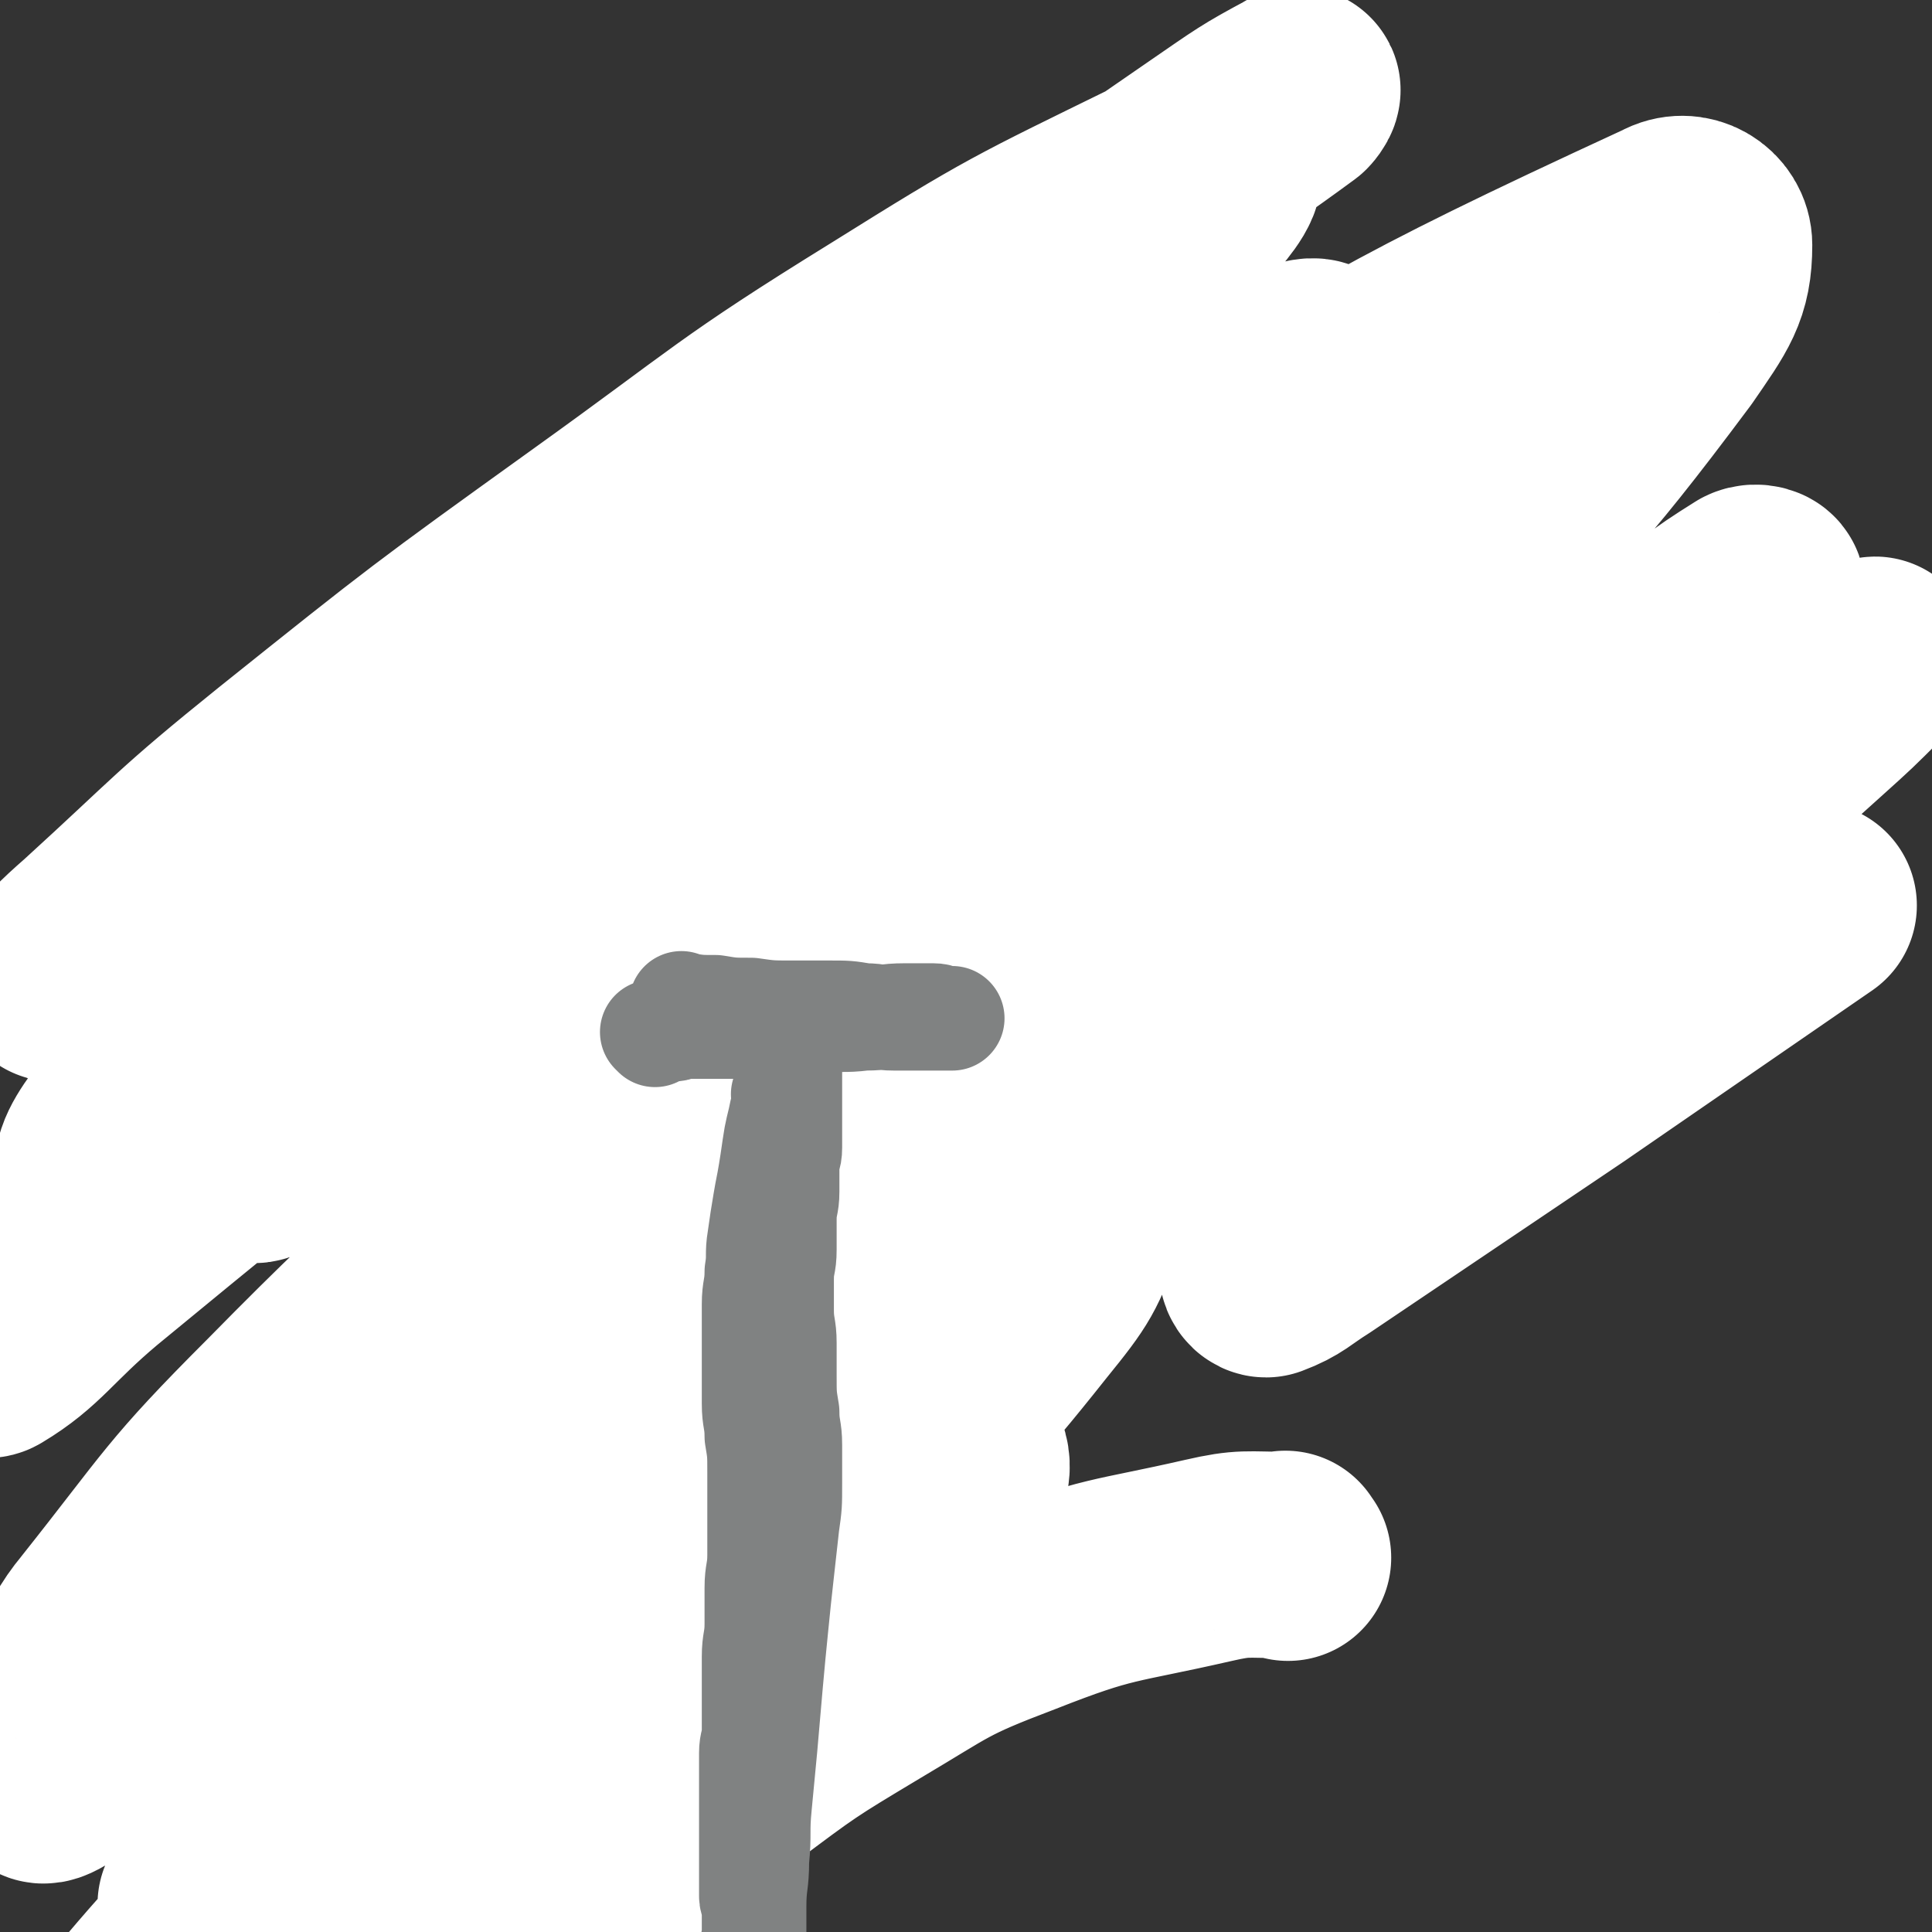 <svg viewBox='0 0 702 702' version='1.1' xmlns='http://www.w3.org/2000/svg' xmlns:xlink='http://www.w3.org/1999/xlink'><rect x="0" y="0" width="702" height="702" fill="#333333" stroke="none"/><g fill='none' stroke='#000000' stroke-width='11' stroke-linecap='round' stroke-linejoin='round'><path d='M135,699c-1,-1 -1,-1 -1,-1 -1,-1 0,0 0,0 0,0 0,0 0,0 -1,-4 -1,-4 -2,-9 -1,-11 -2,-11 -2,-22 -1,-12 0,-13 0,-25 0,-12 1,-12 1,-24 '/><path d='M138,699c-1,-1 -1,-1 -1,-1 -1,-1 0,0 0,0 0,0 0,0 0,0 0,-6 0,-6 0,-12 0,-14 1,-13 1,-27 1,-18 0,-18 1,-36 0,-16 1,-15 1,-31 1,-15 1,-15 1,-31 '/><path d='M145,650c-1,-1 -1,-1 -1,-1 -1,-6 -1,-6 -1,-11 -1,-16 -1,-16 -1,-33 0,-22 0,-22 0,-44 1,-24 0,-24 2,-48 1,-21 2,-21 4,-42 '/><path d='M163,602c-1,-1 -1,-1 -1,-1 -1,-1 0,0 0,0 0,0 0,0 0,0 -1,-4 -1,-4 -2,-8 -2,-15 -2,-15 -3,-31 -2,-25 -2,-25 -2,-50 0,-28 1,-28 3,-55 2,-18 3,-17 5,-35 '/><path d='M163,508c-1,-1 -1,-1 -1,-1 -1,-1 0,0 0,0 0,0 0,0 0,0 -1,-3 -2,-3 -2,-6 -2,-12 -2,-12 -2,-25 0,-25 -1,-26 1,-51 2,-23 4,-22 8,-45 '/><path d='M171,436c-1,-1 -1,-1 -1,-1 -1,-1 0,0 0,0 0,0 0,0 0,0 0,-2 -1,-2 -1,-5 -1,-10 -1,-10 -1,-20 0,-19 -1,-19 0,-38 1,-20 2,-20 4,-39 2,-19 3,-18 5,-37 '/><path d='M172,393c-1,-1 -1,-1 -1,-1 -1,-1 0,0 0,0 0,0 0,0 0,0 0,-3 0,-3 0,-6 0,-6 0,-7 0,-13 1,-11 1,-11 2,-21 1,-13 1,-13 3,-25 2,-13 2,-13 4,-26 2,-12 2,-12 4,-24 2,-10 2,-10 5,-19 2,-5 2,-5 4,-10 1,-4 1,-4 3,-7 1,-2 2,-2 4,-4 2,-2 2,-1 4,-3 '/><path d='M192,277c-1,-1 -1,-1 -1,-1 -1,-1 0,0 0,0 0,0 0,0 0,0 4,-3 3,-3 7,-6 7,-4 7,-4 14,-8 9,-5 9,-5 18,-9 9,-4 9,-5 18,-8 8,-3 9,-2 17,-5 8,-2 7,-3 15,-5 7,-2 7,-2 14,-3 6,-1 6,-1 12,-2 '/><path d='M236,252c-1,-1 -1,-1 -1,-1 -1,-1 0,0 0,0 0,0 1,0 1,0 3,0 2,-1 5,-1 5,0 5,0 10,0 7,0 7,1 14,1 8,1 8,0 16,1 9,1 9,1 18,2 9,1 9,1 19,2 10,1 10,1 20,2 9,1 9,1 18,2 '/><path d='M315,245c-1,-1 -1,-1 -1,-1 -1,-1 0,0 0,0 8,1 8,1 16,1 10,1 10,0 20,1 10,1 10,1 19,2 9,1 9,1 17,3 9,2 9,3 17,6 8,3 8,3 16,6 9,3 9,3 18,6 '/><path d='M400,273c-1,-1 -1,-1 -1,-1 -1,-1 0,0 0,0 0,0 0,0 0,0 0,0 -1,0 0,0 1,-1 2,0 5,0 5,0 6,0 11,0 8,0 7,1 15,1 8,1 9,0 17,1 8,0 8,1 16,1 8,1 8,1 16,1 '/><path d='M451,280c-1,-1 -1,-1 -1,-1 -1,-1 0,0 0,0 0,0 0,0 0,0 2,0 2,0 3,0 3,0 2,1 5,1 5,1 5,0 10,1 7,1 6,2 13,3 7,1 7,1 15,1 7,0 8,0 15,0 '/><path d='M478,301c-1,-1 -1,-1 -1,-1 -1,-1 0,0 0,0 0,0 0,0 0,0 1,0 1,-1 2,-1 3,-1 3,-1 7,-2 4,-1 5,0 9,-1 7,-1 7,-1 13,-2 8,-1 8,-1 15,-3 8,-1 7,-2 15,-3 6,-1 7,-1 13,-2 '/><path d='M543,292c-1,-1 -1,-1 -1,-1 -1,-1 0,0 0,0 0,0 0,0 0,0 1,7 0,7 1,13 1,9 1,8 2,17 1,10 1,10 1,20 0,8 0,8 0,16 0,8 0,8 -1,15 '/><path d='M546,310c-1,-1 -1,-1 -1,-1 -1,-1 0,0 0,0 0,1 0,2 0,3 0,4 0,4 -1,8 -1,7 -1,6 -2,13 -1,6 0,6 -1,12 0,5 0,5 -1,10 0,4 -1,4 -1,8 0,1 0,1 0,2 '/><path d='M537,376c-1,-1 -1,-1 -1,-1 -1,-1 0,0 0,0 -3,-1 -3,-2 -7,-3 -7,-3 -7,-3 -15,-6 -11,-4 -11,-4 -22,-7 -11,-3 -11,-3 -23,-5 -11,-1 -12,-2 -23,-1 -11,1 -11,1 -21,4 -8,2 -7,3 -15,6 '/><path d='M484,382c-1,-1 -1,-1 -1,-1 -1,-1 0,0 0,0 0,0 0,0 0,0 0,0 0,0 0,0 -3,-1 -3,0 -6,0 -5,0 -4,-1 -9,-1 -7,-1 -7,-1 -15,-1 -12,0 -12,0 -24,0 -15,1 -15,0 -30,2 -16,2 -16,2 -31,6 -14,4 -14,5 -28,10 -10,4 -10,4 -20,8 -5,2 -5,2 -11,4 '/><path d='M399,390c-1,-1 -1,-1 -1,-1 -1,-1 0,0 0,0 -4,0 -4,-1 -9,-1 -8,-1 -9,-1 -17,-1 -10,1 -10,1 -20,3 -11,3 -11,3 -22,7 -11,4 -11,5 -22,10 -9,5 -10,4 -18,10 -7,5 -7,5 -12,11 -4,4 -3,5 -7,10 '/><path d='M295,424c-1,-1 -1,-1 -1,-1 -1,-1 0,0 0,0 -2,7 -2,7 -5,14 -4,11 -5,11 -9,22 -4,13 -4,13 -6,26 -2,11 -3,11 -3,23 0,10 1,11 2,21 '/></g>
<g fill='none' stroke='#FFFFFF' stroke-width='75' stroke-linecap='round' stroke-linejoin='round'><path d='M468,566c-1,-1 -1,-2 -1,-1 -14,0 -15,-1 -28,2 -35,8 -36,6 -69,19 -29,11 -28,12 -55,28 -25,15 -25,15 -49,33 -19,14 -18,15 -36,30 -7,6 -7,6 -15,11 -1,1 -4,3 -3,2 3,-4 5,-6 11,-11 25,-24 26,-23 50,-47 23,-23 24,-23 45,-48 15,-17 16,-17 27,-37 5,-8 8,-13 5,-19 -2,-4 -8,-5 -14,-2 -41,18 -42,19 -80,44 -40,27 -40,28 -76,61 -28,25 -26,27 -51,55 -9,11 -10,11 -17,23 -1,2 -1,5 1,4 12,-8 14,-10 27,-21 48,-40 49,-39 96,-80 40,-35 40,-34 78,-71 31,-31 32,-30 59,-64 13,-16 14,-18 20,-35 1,-4 -2,-9 -6,-7 -37,16 -41,17 -75,43 -59,44 -58,46 -111,96 -50,47 -49,48 -96,98 -32,33 -33,32 -62,67 -5,5 -9,13 -6,13 5,0 13,-4 23,-12 51,-41 50,-42 99,-86 55,-50 55,-50 109,-101 55,-53 54,-55 109,-108 47,-45 49,-43 96,-89 12,-12 20,-21 22,-27 1,-3 -9,3 -17,8 -51,36 -51,36 -100,74 -63,49 -64,48 -125,100 -57,49 -57,50 -111,103 -31,30 -29,32 -58,64 -6,7 -12,15 -11,14 2,-1 8,-9 17,-17 55,-52 56,-51 110,-104 59,-58 58,-59 116,-118 67,-68 68,-67 134,-136 39,-40 40,-39 76,-82 7,-8 14,-18 9,-19 -9,-2 -20,3 -36,13 -70,42 -71,42 -137,91 -67,50 -66,51 -128,106 -66,58 -66,58 -129,119 -39,38 -39,39 -75,80 -9,10 -14,17 -15,21 0,3 7,-2 13,-7 58,-50 58,-50 114,-103 68,-64 66,-66 134,-130 68,-65 69,-64 137,-128 40,-38 41,-37 80,-77 7,-7 14,-16 11,-16 -5,-1 -15,5 -28,14 -67,45 -68,43 -131,93 -66,53 -63,56 -126,113 -59,54 -61,51 -117,108 -35,35 -34,37 -65,76 -5,6 -9,13 -7,14 2,1 8,-4 14,-10 51,-48 51,-48 100,-97 61,-61 61,-61 121,-123 60,-63 59,-63 118,-127 41,-44 42,-43 81,-88 9,-11 15,-18 15,-25 0,-4 -9,0 -16,4 -51,31 -52,31 -101,66 -63,44 -62,44 -123,91 -58,45 -58,46 -115,92 -46,37 -46,37 -91,74 -19,16 -22,23 -37,32 -3,2 -3,-7 0,-11 38,-45 39,-46 82,-87 62,-58 62,-58 128,-112 58,-47 59,-46 119,-90 43,-32 42,-33 86,-62 7,-5 15,-8 17,-6 2,2 -2,9 -8,15 -39,37 -41,36 -83,71 -50,42 -51,41 -100,84 -44,38 -43,38 -86,77 -24,21 -23,22 -47,43 -5,4 -12,9 -12,7 0,-2 5,-8 11,-15 44,-47 44,-46 89,-92 46,-46 46,-46 92,-92 46,-45 47,-45 93,-90 29,-28 30,-27 57,-56 6,-7 11,-13 8,-16 -3,-3 -11,0 -20,5 -51,25 -52,25 -100,55 -55,34 -54,36 -107,74 -57,41 -57,41 -112,85 -36,29 -35,30 -69,61 -8,7 -12,11 -14,15 -1,2 4,-1 8,-4 42,-31 42,-32 84,-63 54,-40 55,-39 109,-78 61,-44 61,-45 122,-89 48,-34 48,-35 96,-68 16,-11 17,-12 32,-20 1,-1 0,1 -1,2 -34,25 -35,23 -69,49 -50,38 -50,39 -99,79 -58,47 -60,45 -116,94 -51,45 -52,45 -98,95 -25,26 -24,27 -44,57 -6,8 -10,14 -8,19 1,4 8,2 14,-1 50,-26 51,-26 99,-58 62,-42 59,-46 120,-89 64,-45 63,-47 130,-87 101,-60 103,-64 207,-112 7,-4 15,1 15,8 0,15 -4,20 -15,36 -41,55 -44,54 -90,106 -52,58 -55,55 -106,113 -38,43 -37,44 -72,90 -15,20 -18,22 -28,43 -1,3 3,6 6,4 31,-17 33,-19 63,-41 58,-42 58,-41 113,-86 46,-38 45,-40 89,-80 23,-22 24,-22 46,-44 7,-7 9,-8 13,-15 1,-1 -2,-2 -4,-1 -16,10 -16,11 -31,23 -40,32 -41,30 -79,64 -19,17 -18,18 -34,38 -6,8 -8,9 -10,18 -1,3 2,6 5,5 16,-4 18,-5 34,-14 45,-26 45,-27 88,-56 26,-17 26,-18 51,-36 11,-8 12,-10 21,-16 1,-1 -1,1 -2,2 -10,10 -10,10 -20,19 -43,39 -45,37 -87,77 -31,29 -30,30 -59,60 -21,21 -22,20 -41,42 -8,9 -8,10 -13,20 -1,1 0,3 1,3 8,-3 9,-5 17,-10 46,-31 46,-31 92,-62 45,-31 45,-31 90,-62 '/></g>
<g fill='none' stroke='#808282' stroke-width='38' stroke-linecap='round' stroke-linejoin='round'><path d='M286,399c-1,-1 -1,-1 -1,-1 -1,-1 0,0 0,0 0,0 0,0 0,0 0,3 0,3 -1,6 -1,5 -1,4 -2,9 -1,6 -1,7 -2,13 -1,6 -1,5 -2,11 -1,6 -1,6 -2,13 -1,6 0,6 -1,12 0,6 -1,6 -1,12 0,6 0,6 0,12 0,6 0,6 0,11 0,7 0,7 0,13 0,6 1,6 1,12 1,6 1,6 1,13 0,7 0,8 0,15 0,8 0,8 0,15 0,6 -1,6 -1,12 0,6 0,7 0,13 0,6 -1,6 -1,12 0,5 0,5 0,10 0,5 0,5 0,9 0,4 0,4 0,8 0,4 -1,4 -1,8 0,4 0,4 0,8 0,4 0,4 0,7 0,4 0,4 0,7 0,3 0,3 0,6 0,3 0,3 0,5 0,3 0,3 0,5 0,3 0,3 0,5 0,2 0,2 0,4 0,3 0,3 0,5 0,2 1,2 1,4 0,1 0,2 0,3 0,2 0,2 0,4 0,1 0,1 0,2 0,1 0,1 0,2 0,1 0,1 0,2 0,1 0,1 0,1 0,0 0,0 0,0 0,0 0,0 0,0 -1,-2 0,-2 0,-4 0,-5 0,-5 0,-10 0,-9 1,-8 1,-17 1,-10 0,-10 1,-20 1,-11 1,-10 2,-21 1,-11 1,-12 2,-23 1,-11 1,-11 2,-21 1,-10 1,-10 2,-19 1,-9 1,-9 2,-18 1,-7 1,-7 1,-15 0,-7 0,-7 0,-14 0,-6 -1,-6 -1,-12 -1,-6 -1,-6 -1,-13 0,-6 0,-6 0,-12 0,-6 -1,-6 -1,-12 0,-5 0,-6 0,-11 0,-6 1,-5 1,-11 0,-5 0,-6 0,-11 0,-5 1,-5 1,-10 0,-4 0,-5 0,-9 0,-4 1,-3 1,-7 0,-4 0,-4 0,-8 0,-4 0,-4 0,-8 0,-4 0,-4 0,-8 0,-3 0,-3 0,-6 0,-3 1,-2 1,-5 0,-1 0,-1 0,-3 0,-1 0,-1 0,-3 0,0 0,0 0,-1 0,0 0,0 0,-1 0,0 0,0 0,0 '/><path d='M249,366c-1,-1 -1,-1 -1,-1 -1,-1 0,0 0,0 6,1 6,1 12,1 6,1 6,1 13,1 7,1 7,1 15,1 6,0 7,0 13,0 7,0 7,0 13,1 6,0 5,1 11,1 4,0 5,0 9,0 3,0 3,0 5,0 2,0 2,0 3,0 1,0 1,0 2,0 1,0 1,0 1,0 1,0 1,0 1,0 0,0 0,0 -1,0 0,0 -1,0 -1,0 -3,0 -2,-1 -5,-1 -5,0 -5,0 -10,0 -8,0 -7,1 -15,1 -8,1 -8,0 -16,1 -8,1 -7,1 -15,2 -7,0 -7,0 -14,0 -5,0 -5,0 -11,0 -4,0 -5,0 -9,0 -3,0 -2,1 -5,1 -2,0 -2,0 -4,0 -1,0 -1,1 -2,1 0,0 -1,0 -1,0 0,0 1,1 1,1 '/></g>
</svg>
